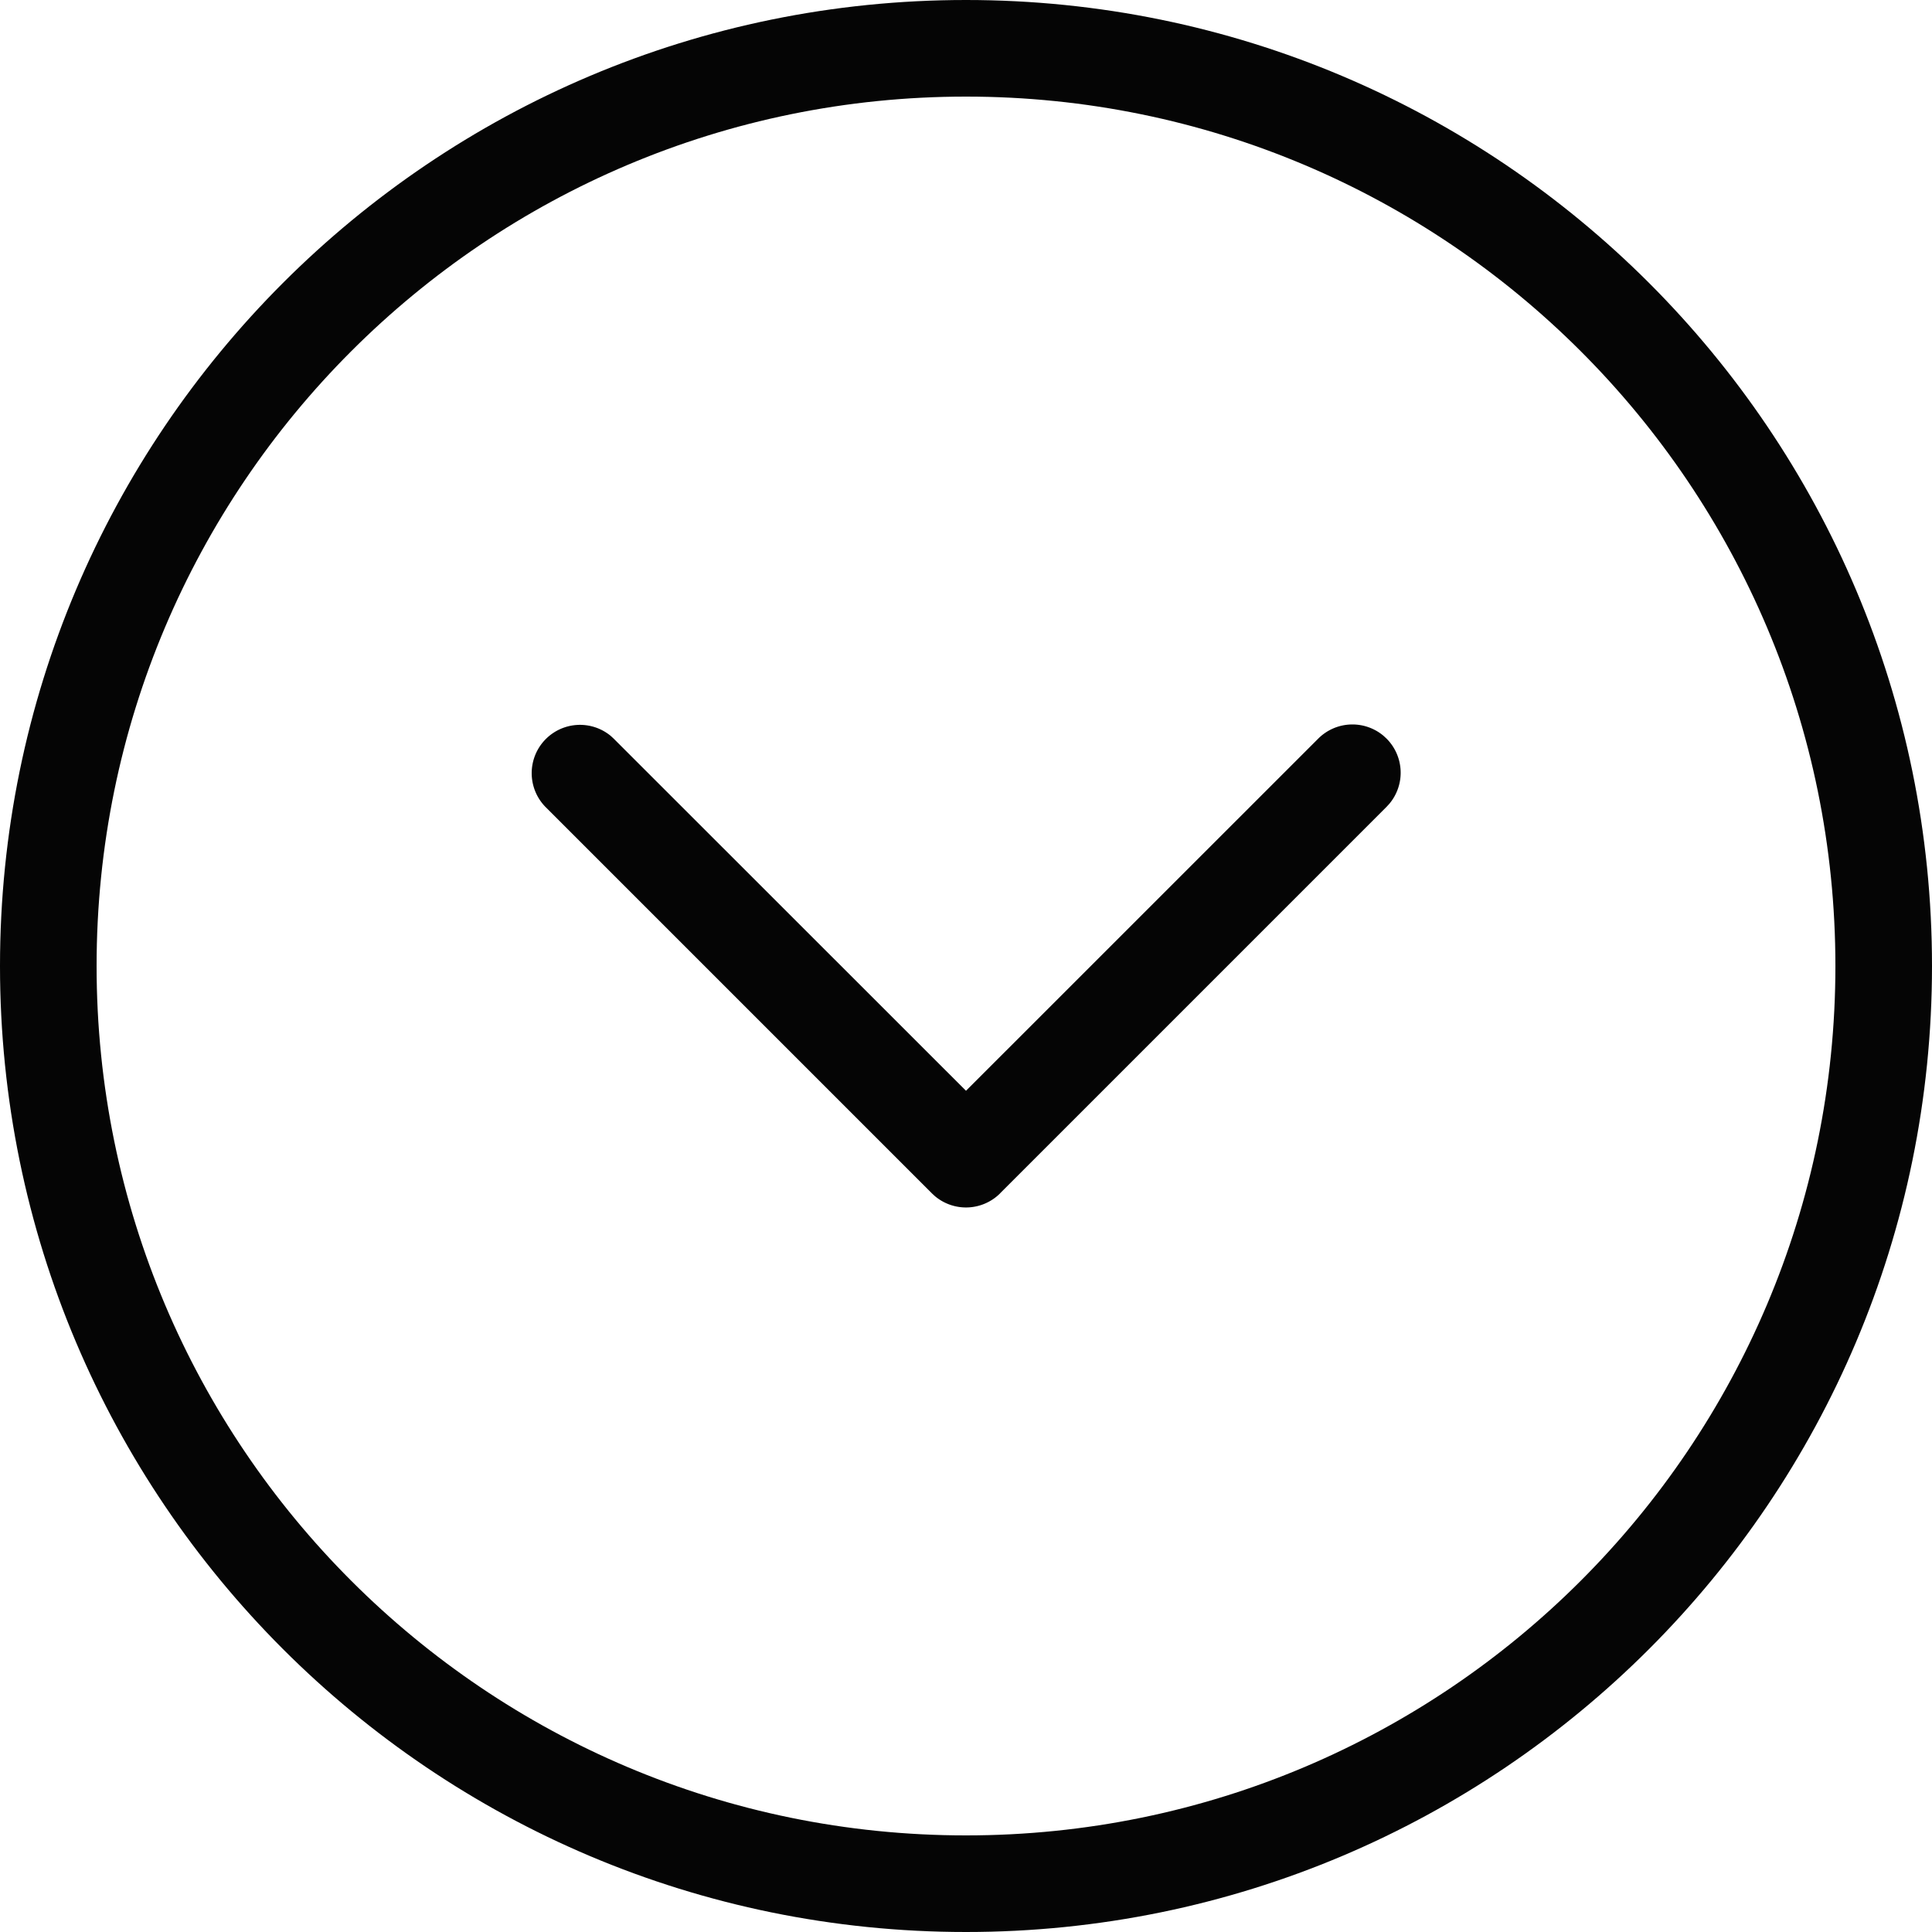 <svg width="24" height="24" viewBox="0 0 24 24" xmlns="http://www.w3.org/2000/svg">
    <g fill="none" fill-rule="evenodd">
        <path d="M0 0h24v24H0z"/>
        <path d="M12 0C5.373 0 0 5.373 0 12s5.373 12 12 12 12-5.373 12-12S18.627 0 12 0zm0 1.2c5.965 0 10.8 4.835 10.8 10.8 0 5.965-4.835 10.8-10.8 10.8-5.965 0-10.8-4.835-10.8-10.8C1.2 6.035 6.035 1.2 12 1.2z" fill="#050505"/>
        <path d="M12.424 14.824a.6.6 0 0 1-.81.035l-.038-.035-4.8-4.8a.6.6 0 0 1 .81-.883l.038.035L12 13.55l4.376-4.375a.6.6 0 0 1 .81-.035l.038.035a.6.6 0 0 1 .035.81l-.035.038-4.8 4.8z" fill="#050505"/>
    </g>
</svg>
